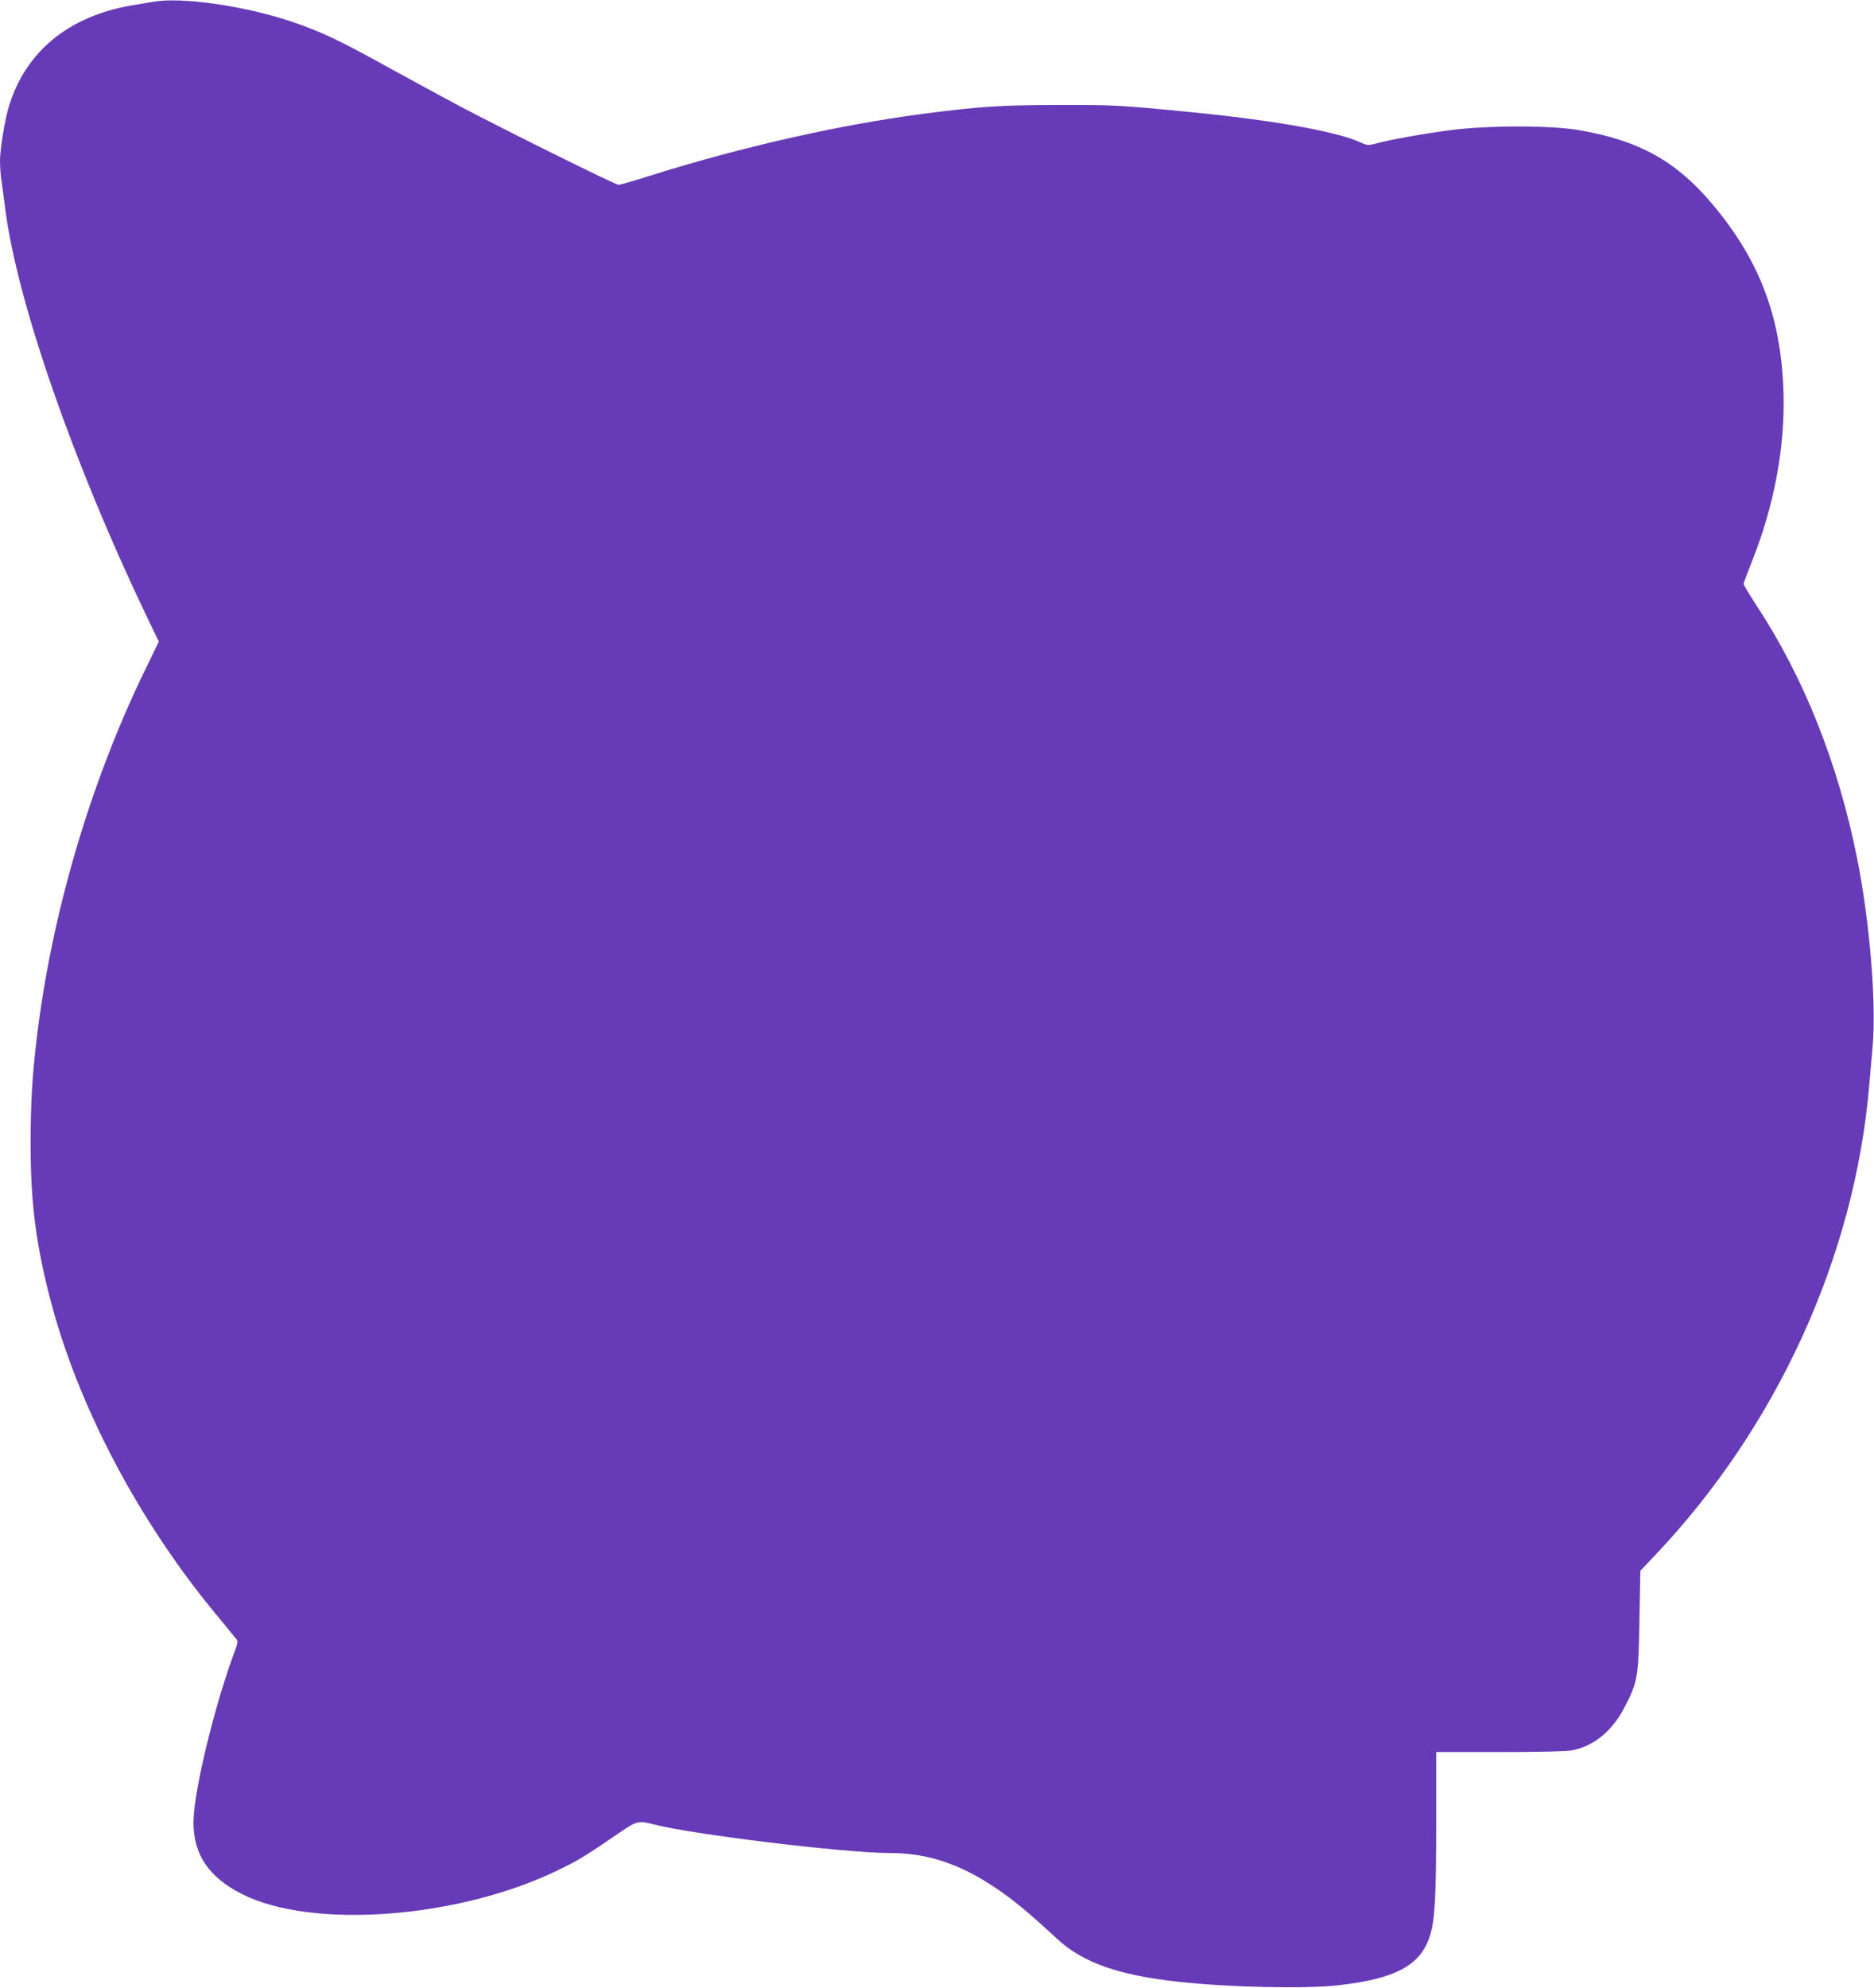 <?xml version="1.0" standalone="no"?>
<!DOCTYPE svg PUBLIC "-//W3C//DTD SVG 20010904//EN"
 "http://www.w3.org/TR/2001/REC-SVG-20010904/DTD/svg10.dtd">
<svg version="1.0" xmlns="http://www.w3.org/2000/svg"
 width="1207pt" height="1280pt" viewBox="0 0 1207 1280"
 preserveAspectRatio="xMidYMid meet">
<g transform="translate(0,1280) scale(0.1,-0.1)"
fill="#673ab7" stroke="none">
<path d="M990 12789 c-30 -5 -94 -16 -143 -24 -408 -70 -686 -301 -791 -655
-26 -87 -56 -272 -56 -345 0 -36 4 -96 10 -133 5 -37 17 -121 25 -187 79 -595
435 -1620 907 -2608 l81 -168 -91 -187 c-353 -728 -601 -1573 -696 -2372 -29
-242 -38 -408 -39 -670 0 -367 31 -628 119 -975 179 -709 581 -1471 1104
-2093 52 -63 99 -120 105 -128 7 -10 4 -29 -8 -61 -133 -353 -269 -912 -271
-1113 -1 -209 99 -357 314 -465 453 -228 1396 -156 2035 155 134 65 178 92
398 243 107 73 120 77 214 52 249 -65 1235 -185 1523 -185 241 0 448 -68 680
-223 116 -78 211 -156 399 -330 165 -153 396 -234 781 -276 331 -36 810 -46
1025 -23 372 41 536 129 595 320 32 102 40 245 40 735 l0 447 408 0 c252 0
431 4 467 11 139 26 259 124 338 277 85 163 90 192 96 558 l6 321 89 94 c788
827 1291 1926 1385 3029 6 63 15 176 22 251 25 285 -19 810 -101 1219 -122
606 -342 1159 -647 1622 -45 70 -83 132 -83 138 0 7 25 73 55 148 142 358 213
735 202 1087 -15 487 -156 856 -466 1220 -231 271 -467 401 -851 467 -180 32
-601 31 -835 -1 -169 -22 -384 -61 -473 -85 -51 -14 -55 -13 -107 10 -149 68
-561 141 -1095 193 -449 44 -488 46 -840 45 -365 0 -505 -9 -860 -55 -548 -71
-1182 -214 -1782 -403 -97 -31 -184 -56 -194 -56 -21 0 -757 365 -1049 520
-115 62 -325 176 -465 253 -293 162 -416 219 -602 281 -298 99 -699 156 -878
125z"/>
</g>
</svg>
